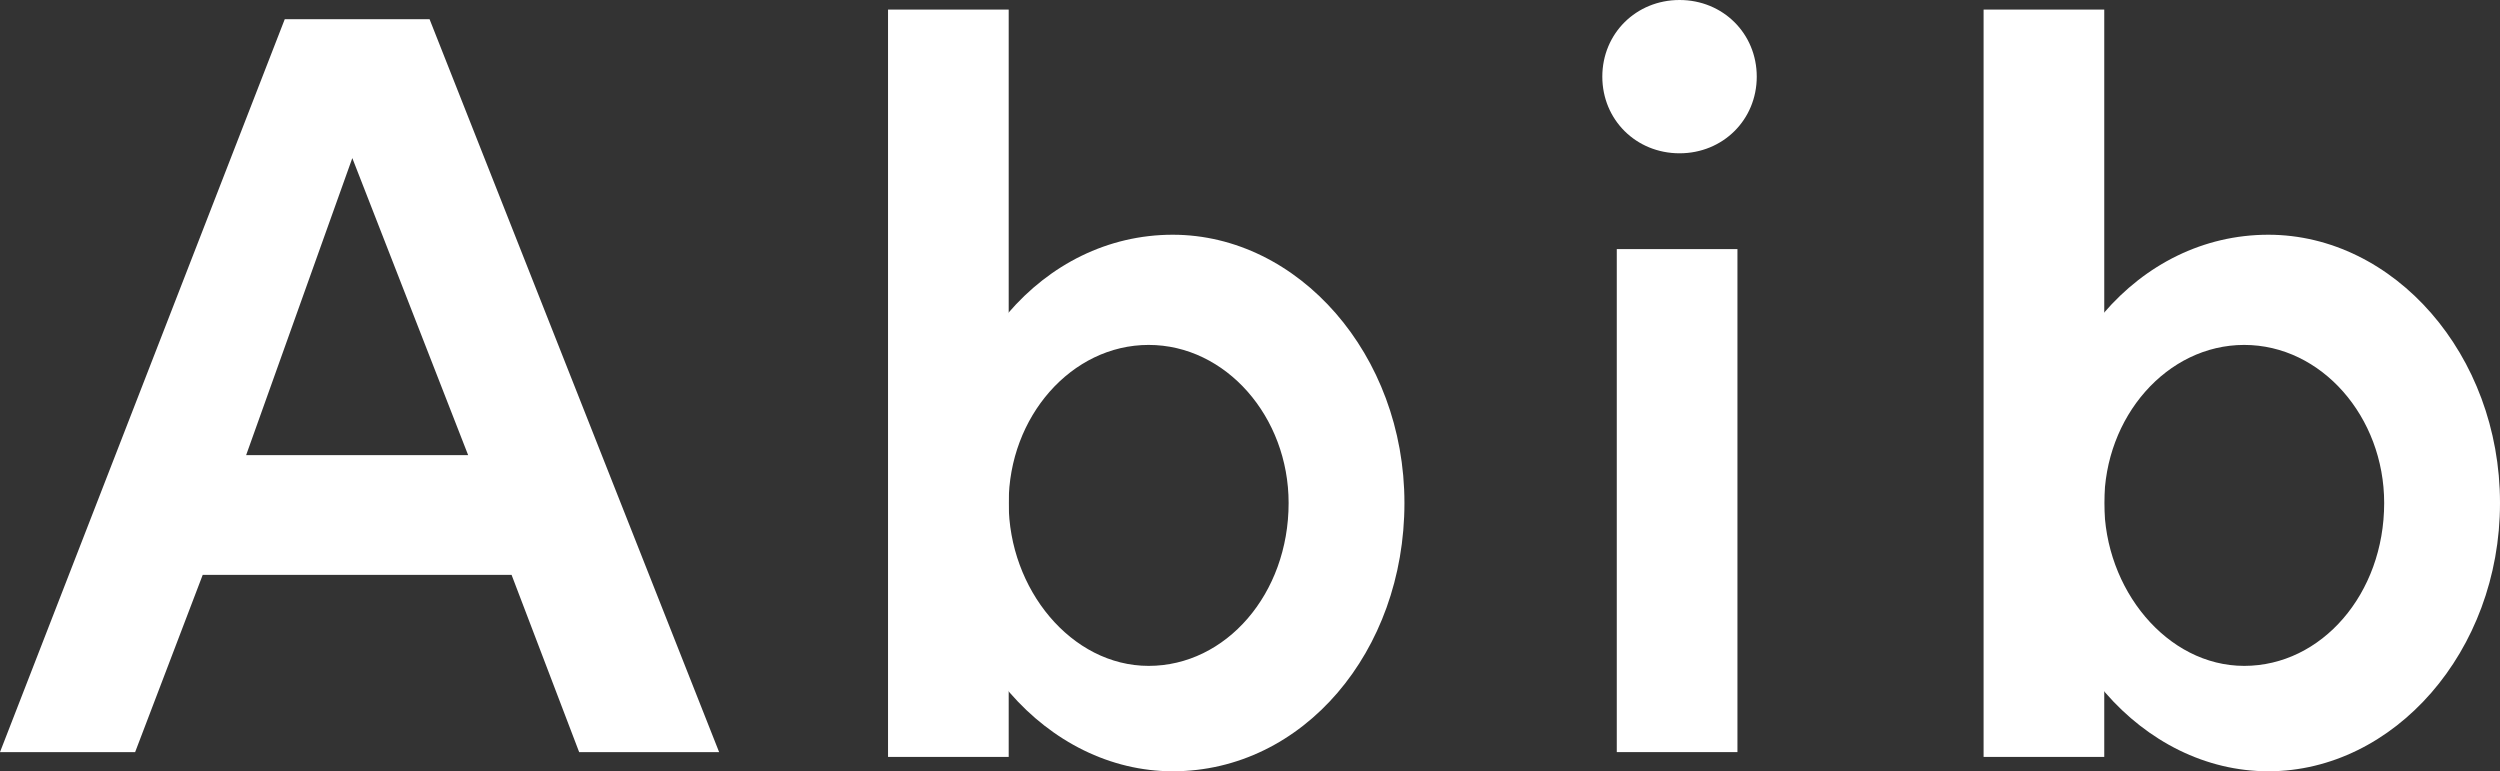 <svg width="94" height="29" viewBox="0 0 94 29" fill="none" xmlns="http://www.w3.org/2000/svg">
<rect x="0" y="0" width="94" height="29" fill="#333333" stroke="none"/>
<g clip-path="url(#clip0_506_970)">
<path d="M17.602 17.112L13.247 5.944L9.255 17.112H17.602ZM0 28.279L10.707 0.721H16.151L27.039 28.279H21.776L19.235 21.615H7.622L5.081 28.279H0Z" fill="white"/>
<path d="M43.189 12.969C40.286 12.969 37.926 15.671 37.926 18.913C37.926 22.155 40.286 25.037 43.189 25.037C46.093 25.037 48.452 22.335 48.452 18.913C48.452 15.671 46.093 12.969 43.189 12.969ZM52.807 18.913C52.807 24.497 48.996 29 44.096 29C39.378 29 35.386 24.497 35.386 18.913C35.386 13.329 39.197 8.826 44.096 8.826C48.815 8.826 52.807 13.329 52.807 18.913Z" fill="white"/>
<path d="M37.927 0.36H33.39V28.46H37.927V0.36Z" fill="white"/>
<path d="M84.382 12.969C81.479 12.969 79.12 15.671 79.12 18.913C79.12 22.155 81.479 25.037 84.382 25.037C87.286 25.037 89.645 22.335 89.645 18.913C89.645 15.671 87.286 12.969 84.382 12.969ZM94 18.913C94 24.497 90.008 29 85.29 29C80.571 29 76.579 24.497 76.579 18.913C76.579 13.329 80.39 8.826 85.29 8.826C90.008 8.826 94 13.329 94 18.913Z" fill="white"/>
<path d="M79.12 0.36H74.583V28.46H79.12V0.36Z" fill="white"/>
<path d="M65.328 9.366H60.791V28.279H65.328V9.366Z" fill="white"/>
<path d="M66.054 2.882C66.054 4.503 64.784 5.764 63.151 5.764C61.517 5.764 60.247 4.503 60.247 2.882C60.247 1.261 61.517 0 63.151 0C64.784 0 66.054 1.261 66.054 2.882Z" fill="white"/>
</g>
<defs>
<clipPath id="clip0_506_970">
<rect width="94" height="29" fill="white"/>
</clipPath>
</defs>
</svg>
